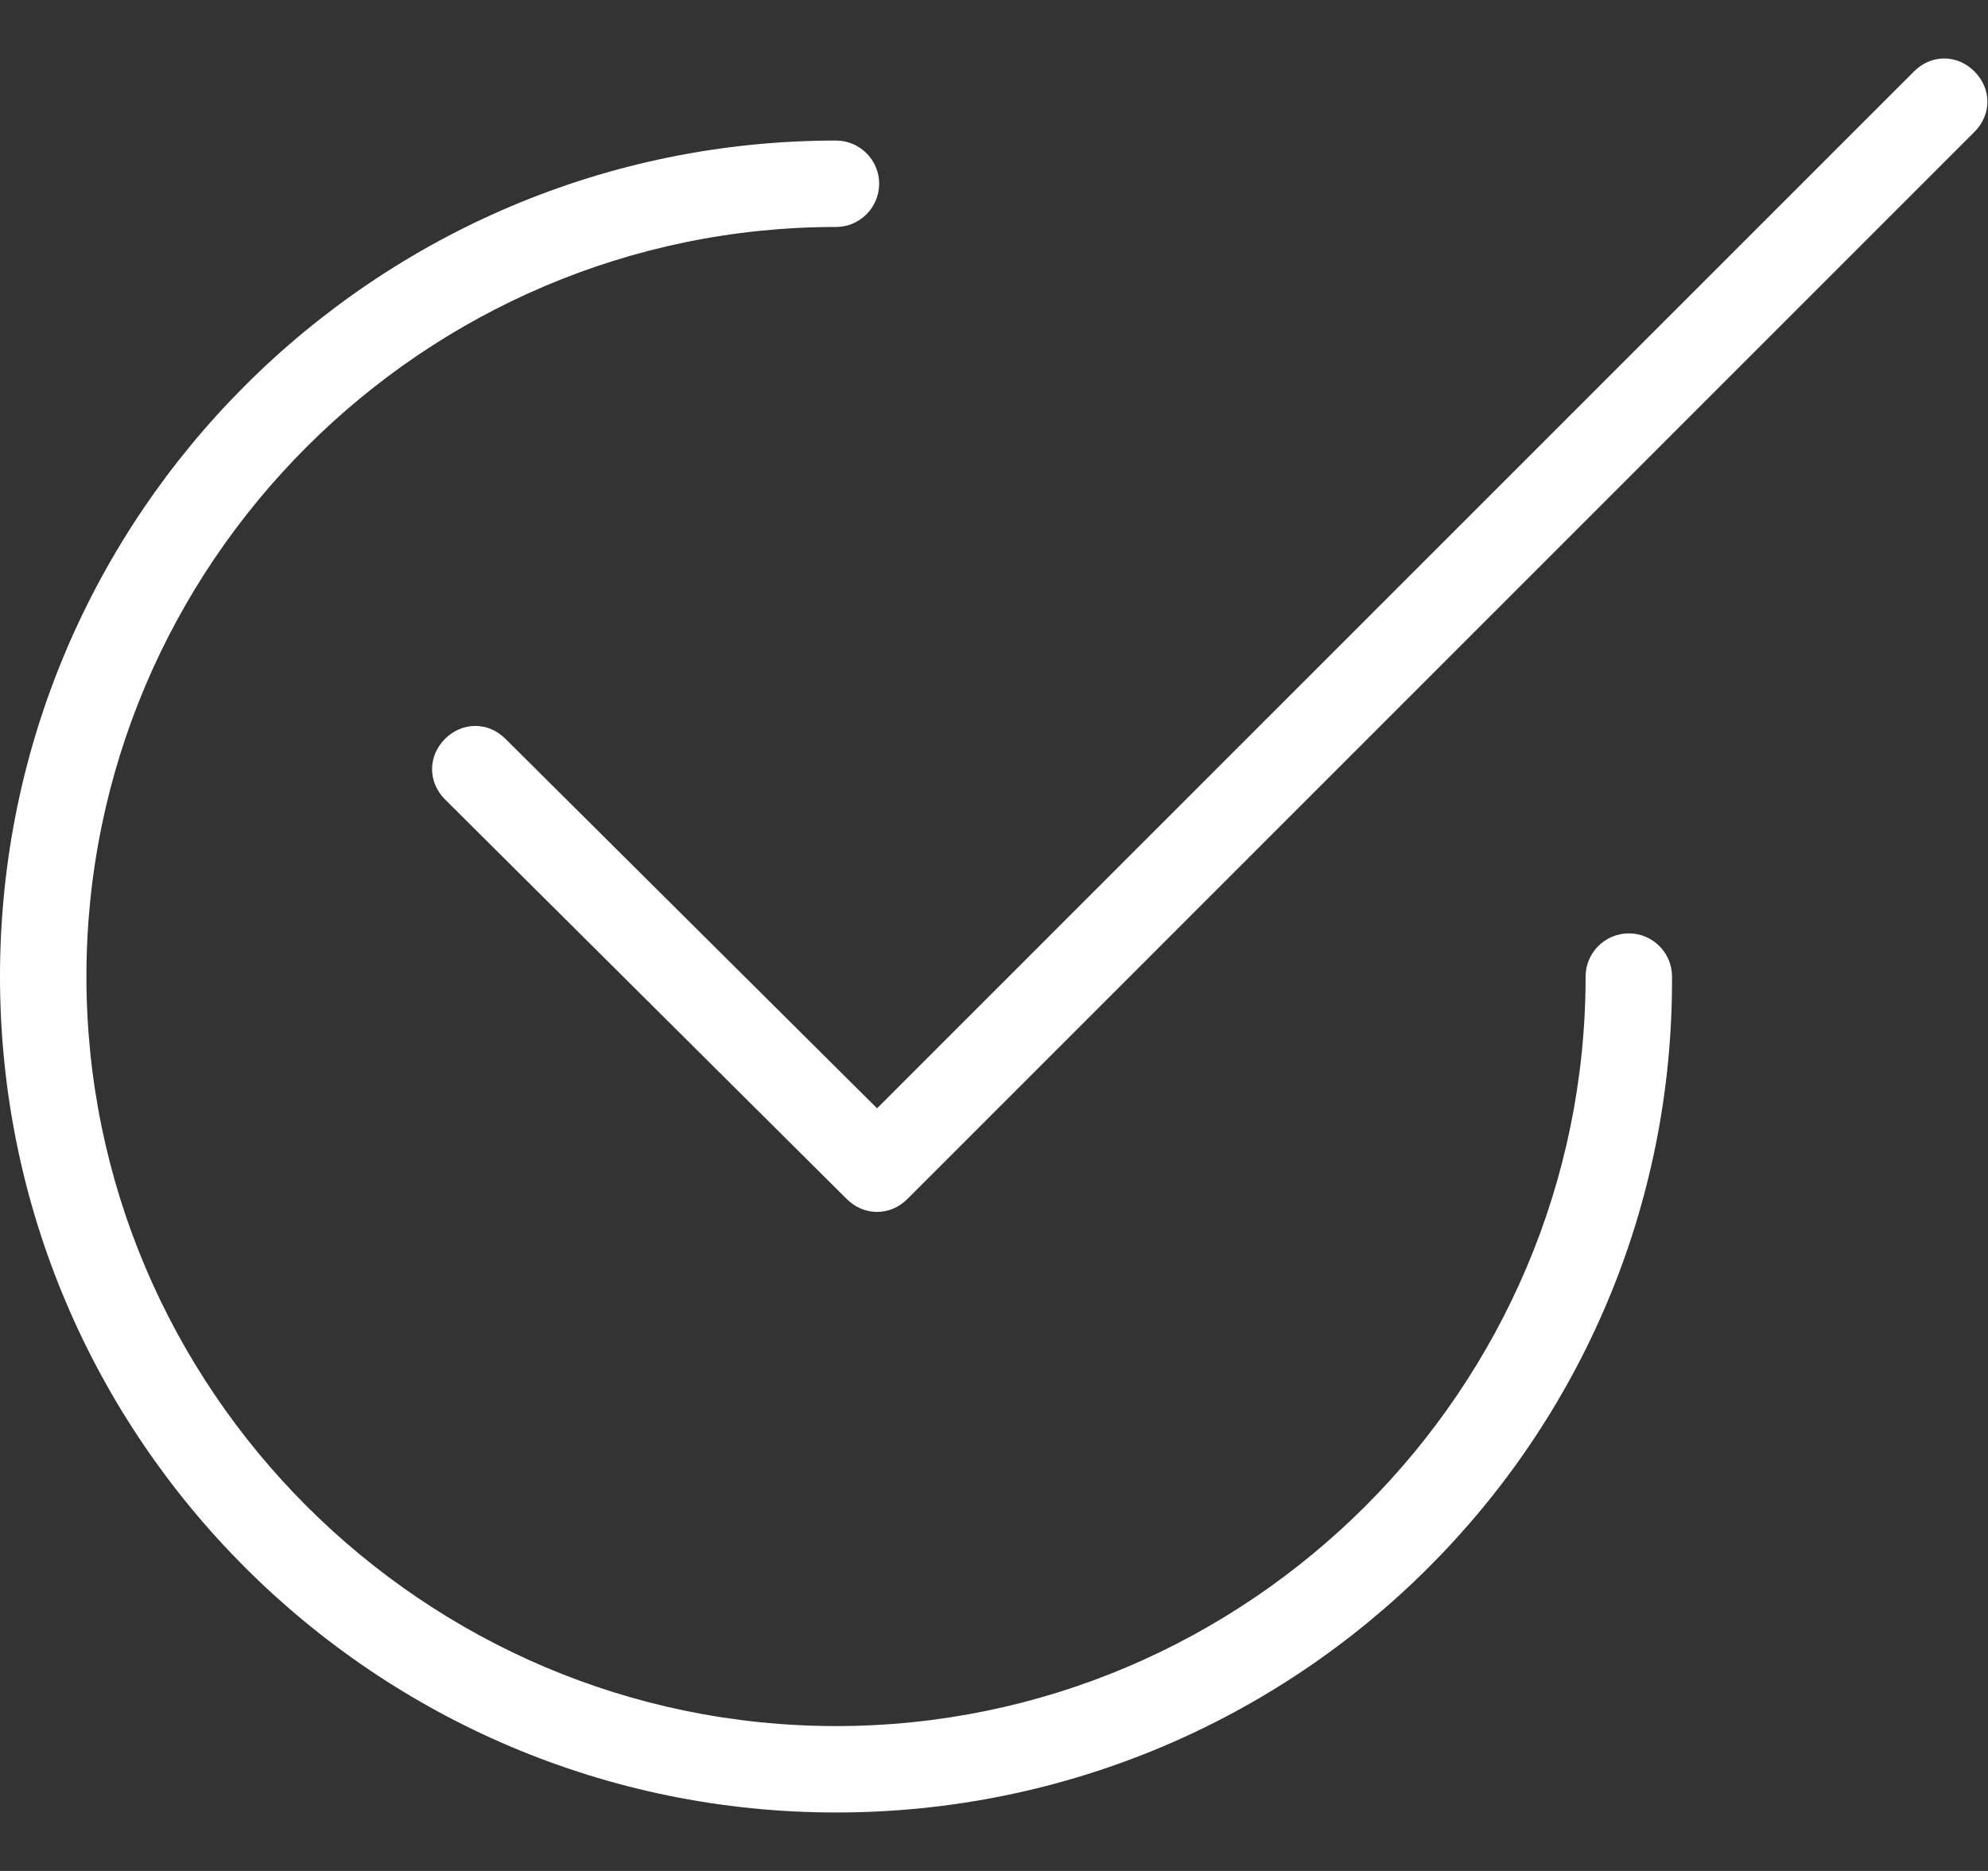 <svg width="17" height="16" viewBox="0 0 17 16" fill="none" xmlns="http://www.w3.org/2000/svg">
    <rect x="0" y="0" width="17" height="16" fill="#333333" stroke="none"/>
    <path d="M7.149 15.5C3.214 15.5 0 12.304 0 8.351C0 4.398 3.214 1.202 7.149 1.202C7.352 1.202 7.518 1.368 7.518 1.571C7.518 1.775 7.352 1.941 7.149 1.941C3.621 1.941 0.739 4.823 0.739 8.351C0.739 11.879 3.621 14.761 7.149 14.761C10.677 14.761 13.559 11.879 13.559 8.351C13.559 8.148 13.725 7.982 13.929 7.982C14.132 7.982 14.298 8.148 14.298 8.351C14.316 12.304 11.102 15.5 7.149 15.5ZM7.5 10.364C7.408 10.364 7.315 10.328 7.241 10.254L3.805 6.836C3.658 6.688 3.658 6.467 3.805 6.319C3.953 6.171 4.175 6.171 4.323 6.319L7.5 9.478L16.367 0.611C16.515 0.463 16.736 0.463 16.884 0.611C17.032 0.759 17.032 0.98 16.884 1.128L7.759 10.254C7.685 10.328 7.592 10.364 7.5 10.364Z" fill="white"/>
</svg>
